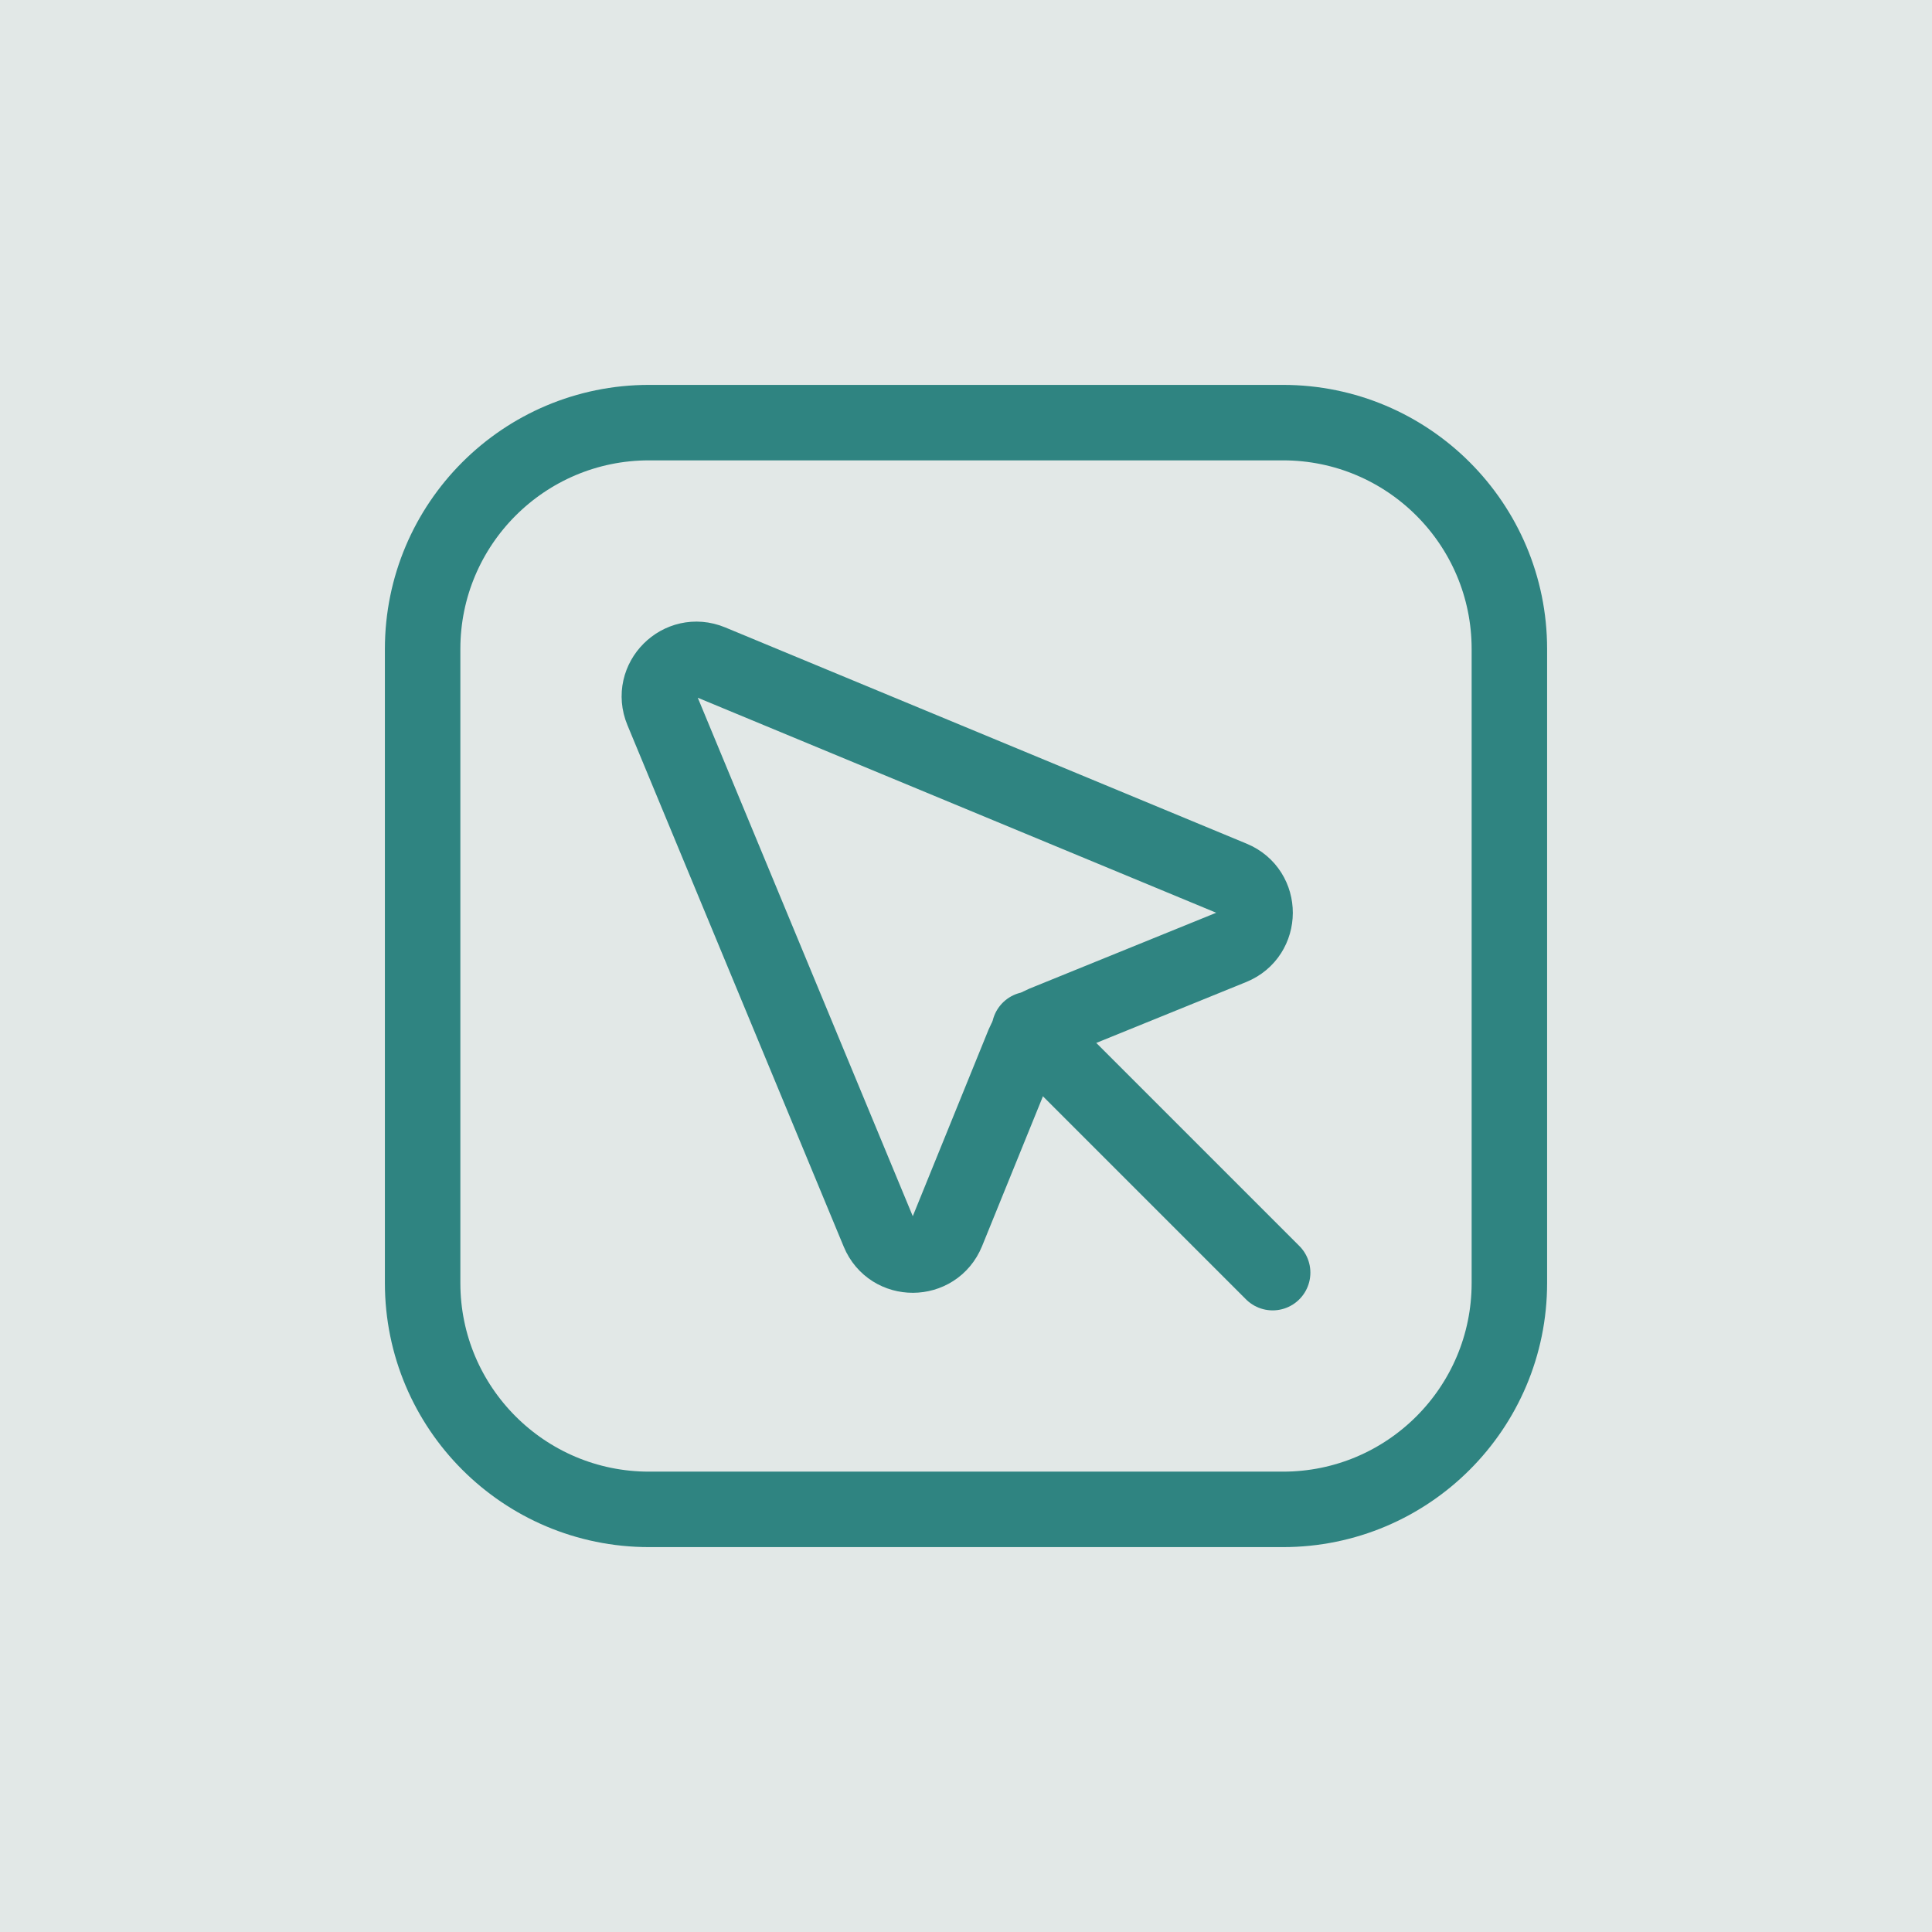 <svg width="64" height="64" viewBox="0 0 64 64" fill="none" xmlns="http://www.w3.org/2000/svg">
<path d="M0 16C0 7.163 7.163 0 16 0H48C56.837 0 64 7.163 64 16V48C64 56.837 56.837 64 48 64H16C7.163 64 0 56.837 0 48V16Z" fill="#E2E8E7"/>
<path d="M64 0H0V64H64V0Z" fill="#E2E8E7"/>
<path d="M56 8H8V56H56V8Z" fill="#E2E8E7"/>
<path d="M42.5 50H21.5C17.358 50 14 46.642 14 42.5V21.5C14 17.358 17.358 14 21.5 14H42.5C46.642 14 50 17.358 50 21.5V42.5C50 46.642 46.642 50 42.5 50Z" stroke="#2F8481" stroke-width="2.5" stroke-miterlimit="10" stroke-linecap="round" stroke-linejoin="round"/>
<path d="M21.939 23.542L29.104 40.819C29.523 41.832 30.96 41.827 31.374 40.81L33.905 34.579C34.029 34.273 34.273 34.029 34.58 33.904L40.811 31.373C41.827 30.96 41.833 29.523 40.819 29.103L23.543 21.938C22.532 21.52 21.52 22.532 21.939 23.542Z" stroke="#2F8481" stroke-width="2.5" stroke-miterlimit="10" stroke-linecap="round" stroke-linejoin="round"/>
<path d="M34.1 34.1L42.158 42.158" stroke="#2F8481" stroke-width="2.5" stroke-miterlimit="10" stroke-linecap="round" stroke-linejoin="round"/>
</svg>
